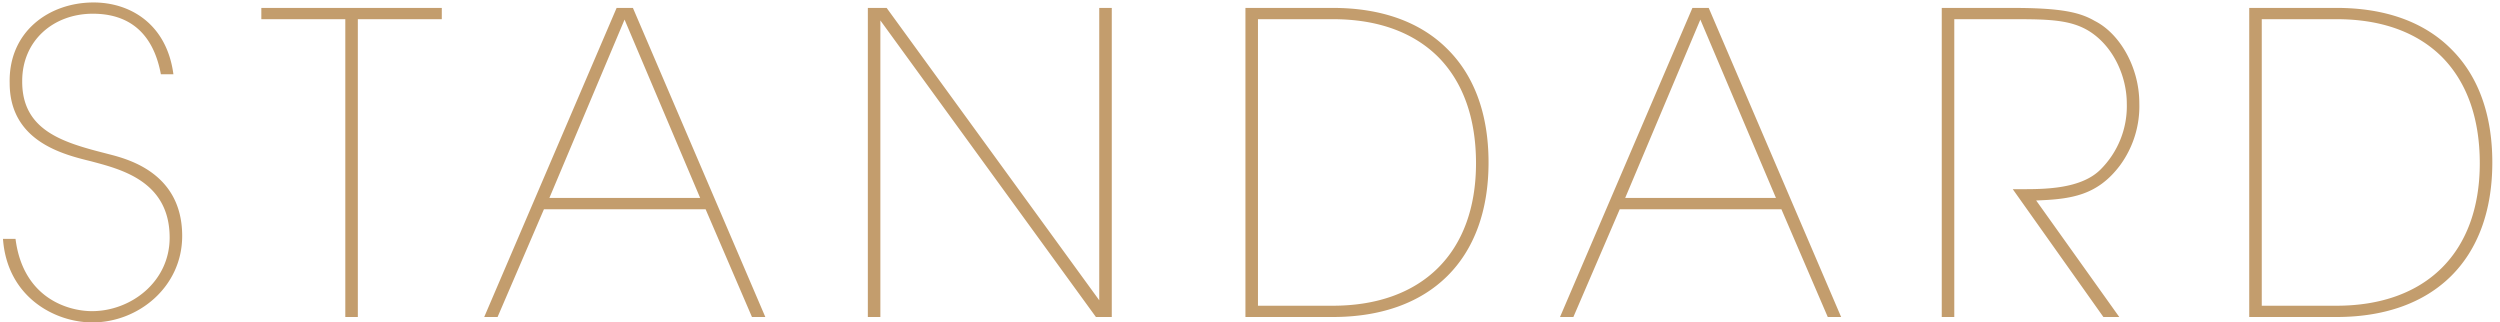 <svg xmlns="http://www.w3.org/2000/svg" width="419" height="54" viewBox="0 0 419 54">
  <defs>
    <style>
      .cls-1 {
        fill: #c39d6d;
        fill-rule: evenodd;
      }
    </style>
  </defs>
  <path id="STANDARD" class="cls-1" d="M0.5,40.038c0.7,9.8,8.751,14,14.982,14,7.7,0,15.052-5.951,15.052-14.491,0-11.271-10.361-13.161-12.881-13.861-7.141-1.82-14-3.85-13.931-12.111C3.721,6.785,8.972,2.3,15.553,2.3c8.331,0,10.641,6.021,11.411,10.151h2.1C27.944,3.985,21.783.414,15.693,0.414c-7.491,0-14.281,4.9-14.071,13.511,0,9.8,9.031,11.971,13.581,13.091,4.97,1.33,13.231,3.29,13.231,12.811,0,7.421-6.511,12.321-13.021,12.321-3.99,0-11.551-2.17-12.811-12.111H0.5ZM57.873,53.13h2.1V3.215H74.045V1.325H43.8v1.89H57.873V53.13ZM91.165,35.068h27.093l7.771,18.062h2.24L106.076,1.325h-2.73L81.154,53.13h2.24Zm26.182-1.89H92.075l12.6-29.893ZM148.6,1.325h-3.15V53.13h2.1V3.425l36.124,49.7h2.66V1.325h-2.1v49ZM208.735,53.13h14.632c16.311,0,26.112-9.591,26.112-25.9,0-8.191-2.45-14.631-6.93-19.042-4.481-4.48-10.991-6.861-19.182-6.861H208.735V53.13Zm2.1-49.915h12.532c7.63,0,13.581,2.24,17.712,6.371,4.13,4.2,6.3,10.221,6.3,17.782,0,14.981-9.031,23.872-24.012,23.872H210.835V3.215Zm60.634,31.853h27.093l7.771,18.062h2.24L286.38,1.325h-2.73L261.458,53.13h2.24Zm26.183-1.89H272.379l12.6-29.893ZM325.438,53.13h2.1V3.215h9.731c6.091,0,9.871.07,13.022,2.1,3.99,2.59,6.16,7.561,6.16,12.041a14.965,14.965,0,0,1-4.41,11.061c-3.291,3.29-9.451,3.29-13.232,3.29h-1.47L352.531,53.13h2.66L341.26,33.6c5.88-.21,10.221-0.84,14-5.811a16.753,16.753,0,0,0,3.29-10.5c0-6.021-3.29-11.691-7.49-13.791-2.521-1.47-5.741-2.17-13.792-2.17H325.438V53.13Zm51.533,0H391.6c16.311,0,26.112-9.591,26.112-25.9,0-8.191-2.45-14.631-6.93-19.042C406.3,3.7,399.793,1.325,391.6,1.325H376.971V53.13Zm2.1-49.915H391.6c7.63,0,13.581,2.24,17.711,6.371,4.131,4.2,6.3,10.221,6.3,17.782,0,14.981-9.031,23.872-24.012,23.872H379.071V3.215Z"/>
</svg>
